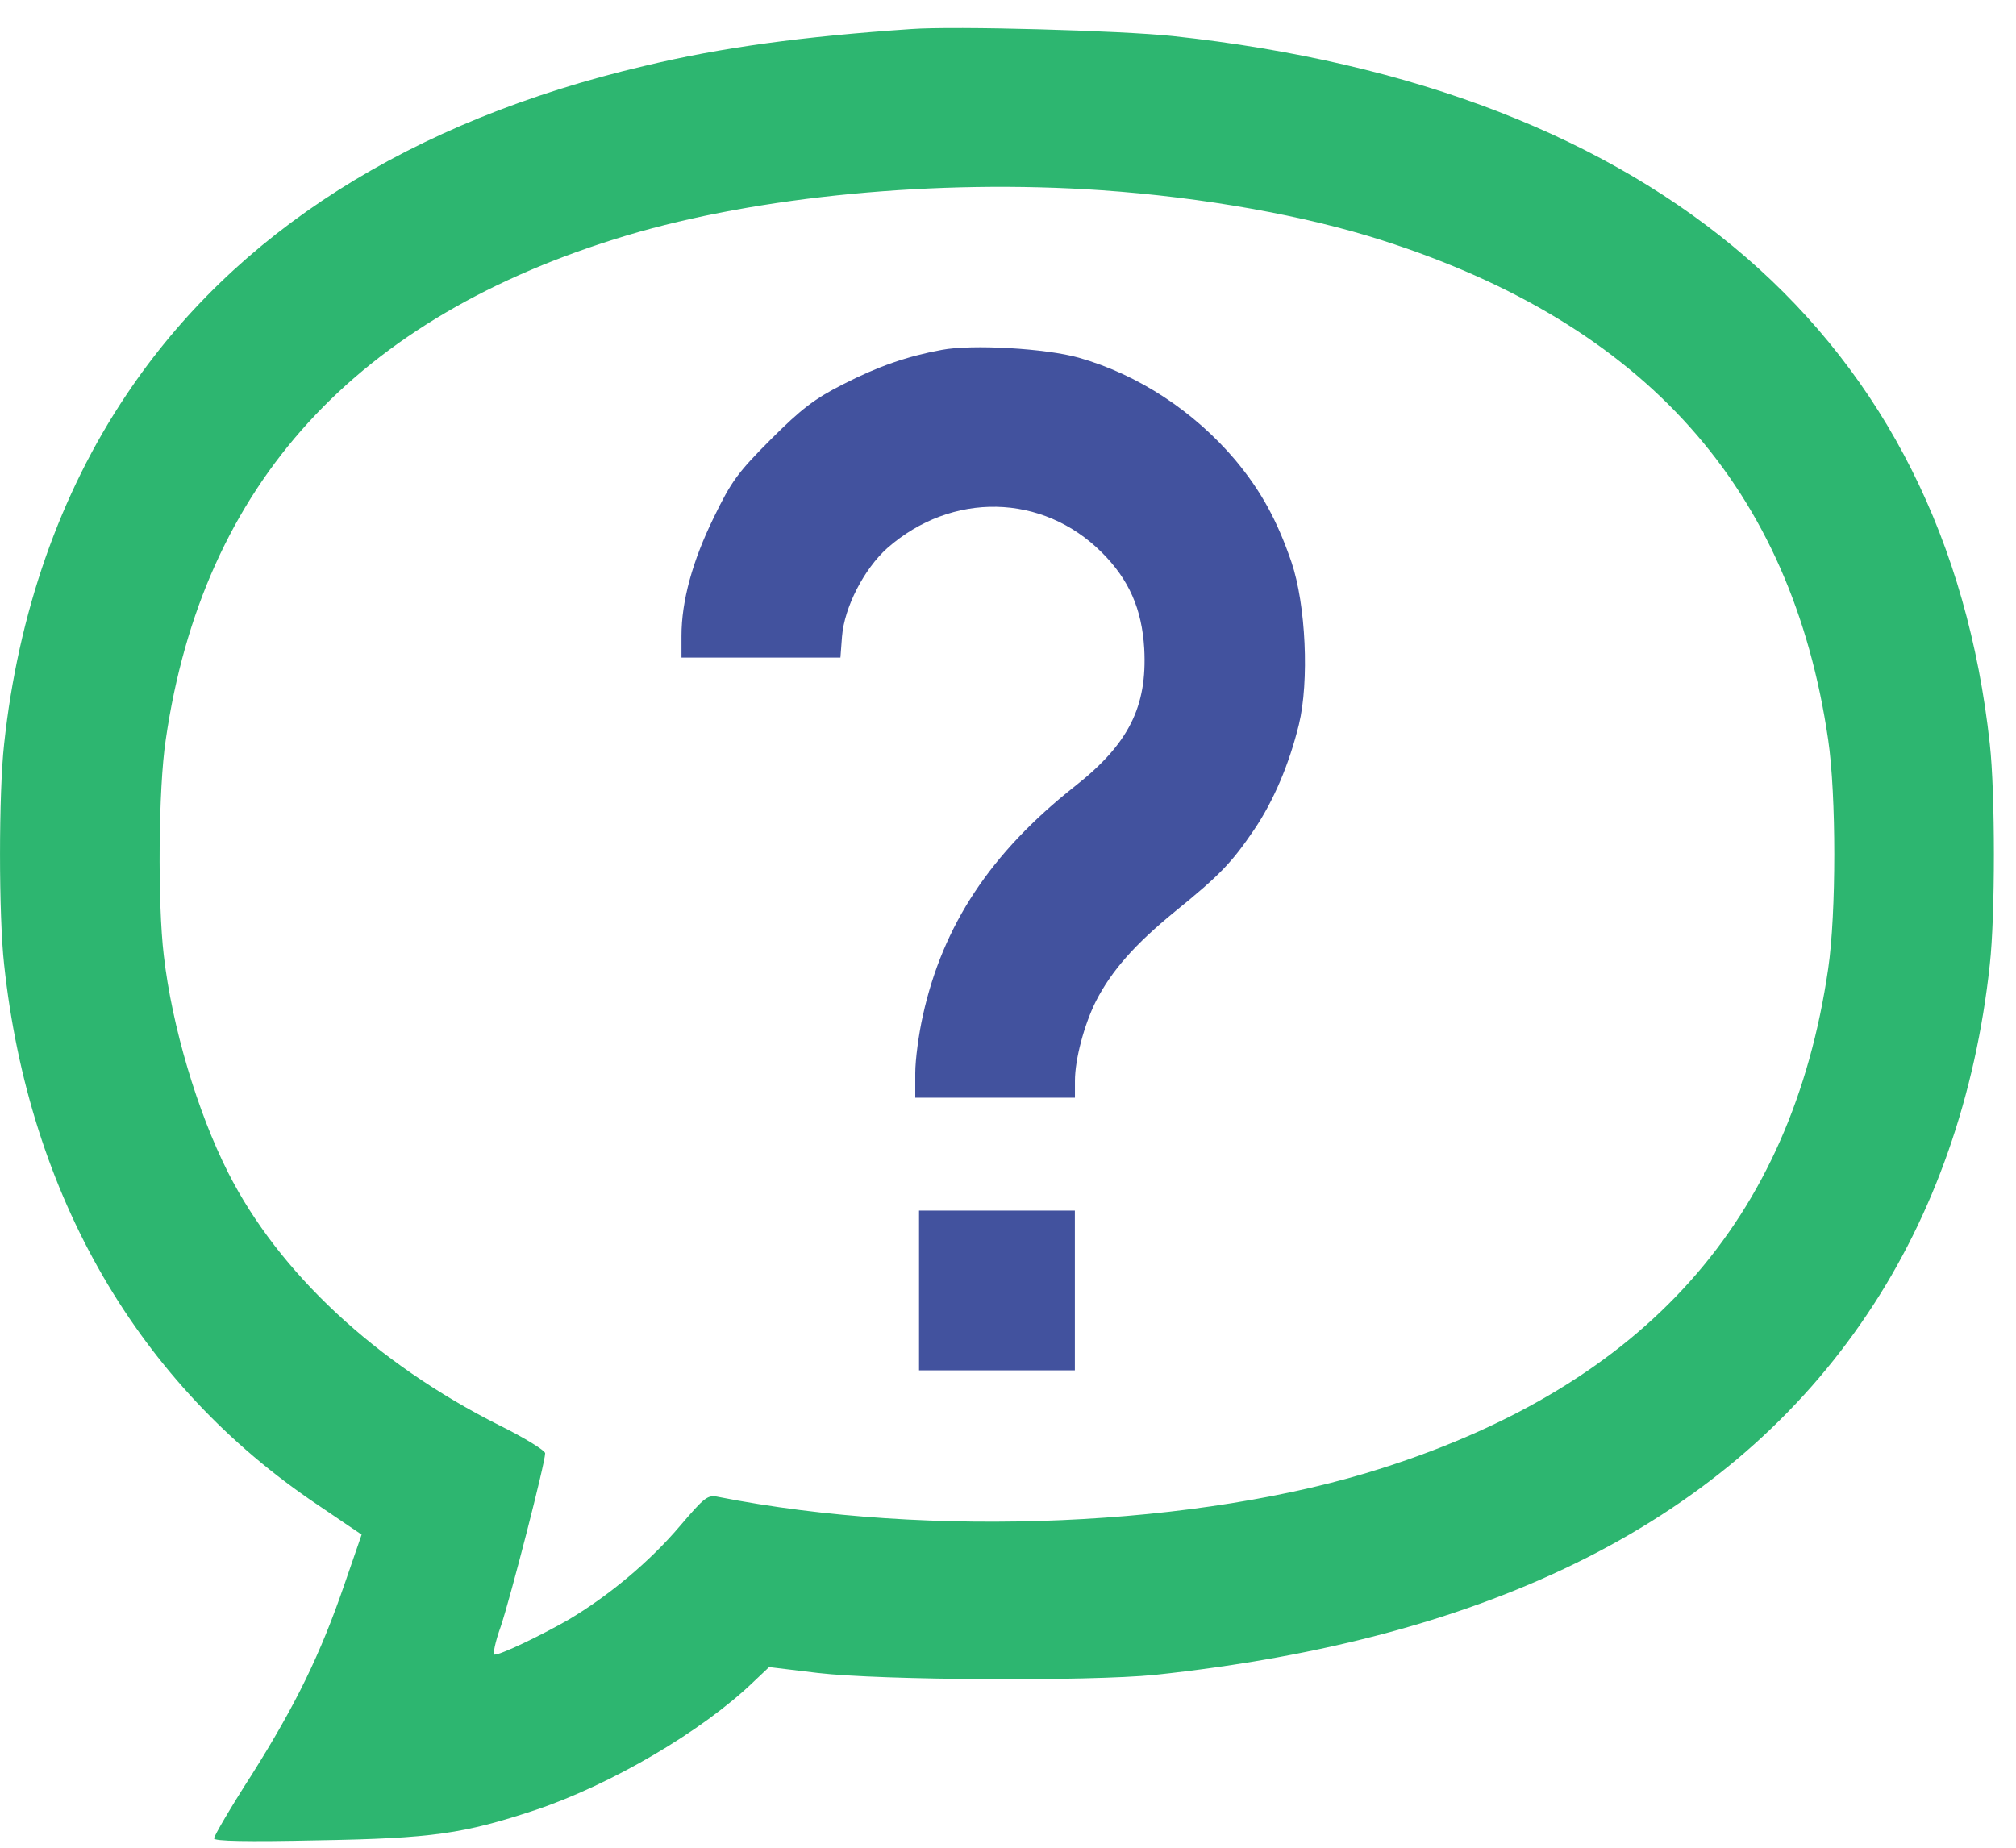 <svg width="24" height="22" viewBox="0 0 24 22" fill="none" xmlns="http://www.w3.org/2000/svg">
<path d="M10.848 0.346C9.555 0.434 8.59 0.564 7.667 0.786C4.885 1.44 2.794 2.771 1.505 4.7C0.712 5.882 0.216 7.301 0.049 8.859C-0.016 9.439 -0.016 10.904 0.049 11.484C0.345 14.238 1.648 16.487 3.786 17.92L4.305 18.272L4.097 18.875C3.814 19.696 3.526 20.29 2.998 21.129C2.747 21.518 2.548 21.861 2.548 21.889C2.548 21.922 2.933 21.931 3.791 21.912C5.145 21.889 5.52 21.834 6.374 21.551C7.273 21.249 8.358 20.614 8.97 20.025L9.156 19.849L9.735 19.919C10.487 20.007 12.967 20.02 13.746 19.942C17.776 19.515 20.595 18.087 22.232 15.643C23.025 14.461 23.521 13.042 23.688 11.484C23.753 10.904 23.753 9.439 23.688 8.859C23.164 4.032 19.724 1.05 13.96 0.429C13.348 0.364 11.363 0.308 10.848 0.346ZM13.111 2.265C14.322 2.349 15.541 2.567 16.459 2.863C19.589 3.865 21.328 5.817 21.764 8.808C21.861 9.467 21.861 10.876 21.764 11.535C21.328 14.526 19.589 16.478 16.459 17.479C14.284 18.18 11.066 18.319 8.553 17.823C8.423 17.795 8.391 17.823 8.094 18.17C7.732 18.597 7.241 19.005 6.763 19.288C6.429 19.478 5.966 19.701 5.887 19.701C5.864 19.701 5.896 19.547 5.961 19.367C6.077 19.023 6.49 17.419 6.49 17.303C6.49 17.271 6.244 17.118 5.942 16.969C4.477 16.232 3.318 15.152 2.715 13.96C2.349 13.236 2.047 12.221 1.95 11.377C1.876 10.756 1.885 9.388 1.973 8.808C2.414 5.766 4.236 3.772 7.463 2.803C9.026 2.335 11.164 2.131 13.111 2.265Z" fill="#2DB670"/>
<path d="M11.211 4.166C10.803 4.241 10.455 4.361 10.038 4.575C9.699 4.746 9.537 4.871 9.175 5.233C8.786 5.623 8.707 5.729 8.498 6.16C8.243 6.68 8.113 7.157 8.113 7.57V7.83H10.005L10.024 7.579C10.052 7.227 10.288 6.773 10.562 6.527C11.331 5.85 12.412 5.873 13.117 6.578C13.441 6.902 13.594 7.25 13.622 7.723C13.659 8.414 13.437 8.859 12.792 9.365C11.795 10.153 11.225 11.015 10.988 12.086C10.937 12.309 10.896 12.62 10.896 12.777V13.07H12.797V12.87C12.797 12.611 12.908 12.198 13.047 11.92C13.233 11.558 13.506 11.247 13.988 10.853C14.526 10.417 14.665 10.269 14.93 9.879C15.162 9.536 15.347 9.1 15.463 8.627C15.588 8.113 15.546 7.199 15.375 6.694C15.203 6.193 15.013 5.845 14.703 5.474C14.211 4.895 13.548 4.459 12.843 4.259C12.454 4.148 11.572 4.097 11.211 4.166Z" fill="#42529E"/>
<path d="M10.941 16.316H12.796V14.414H10.941V16.316Z" fill="#42529E"/>
</svg>
